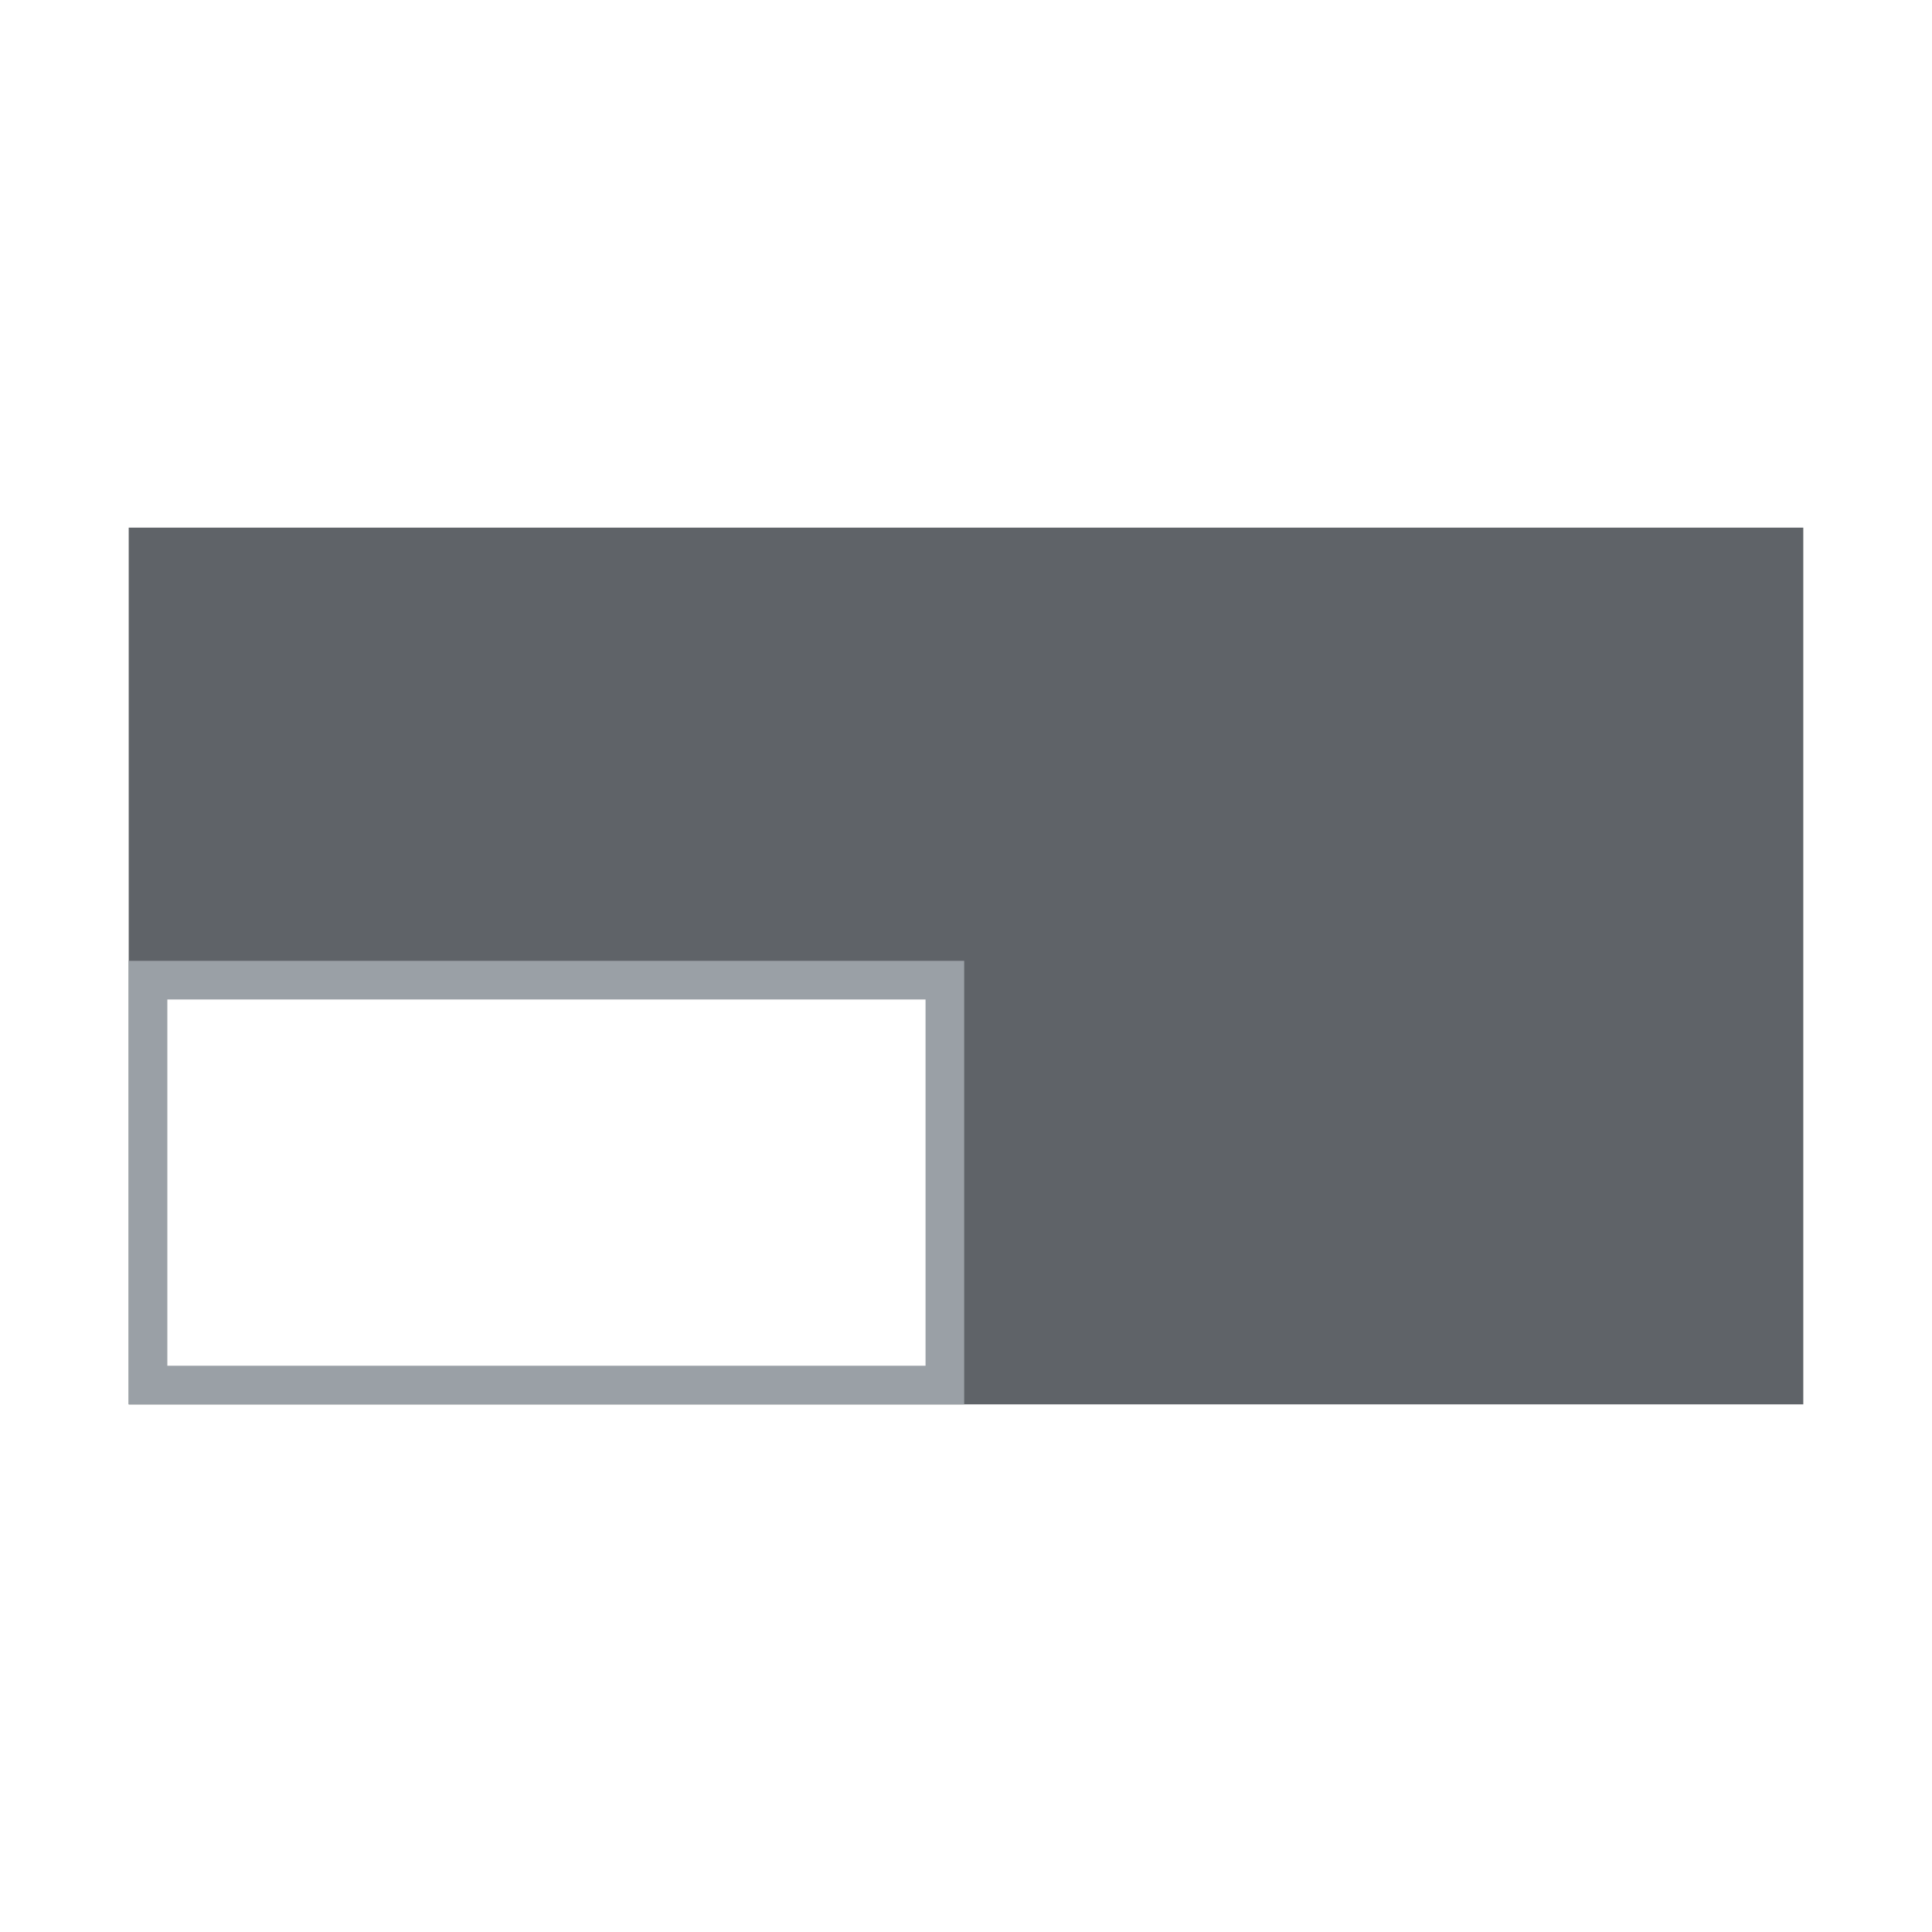 <?xml version="1.0" encoding="utf-8"?>
<!-- Generator: Adobe Illustrator 25.0.0, SVG Export Plug-In . SVG Version: 6.00 Build 0)  -->
<svg version="1.0" id="Layer_1" xmlns="http://www.w3.org/2000/svg" xmlns:xlink="http://www.w3.org/1999/xlink" x="0px" y="0px"
	 viewBox="0 0 50 50" style="enable-background:new 0 0 50 50;" xml:space="preserve">
<style type="text/css">
	.st0{fill:#FFFFFF;}
	.st1{fill:none;stroke:#9AA0A6;stroke-width:2;stroke-miterlimit:10;}
	.st2{fill:none;stroke:#9AA0A6;stroke-width:2;stroke-linecap:round;stroke-linejoin:round;stroke-miterlimit:10;}
	.st3{fill:#FFFFFF;stroke:#9AA0A6;stroke-width:2;stroke-miterlimit:10;}
	.st4{fill:#9AA0A6;stroke:#9AA0A6;stroke-width:2;stroke-miterlimit:10;}
	.st5{fill:#5F6368;}
	.st6{fill:#F1F3F4;}
	.st7{fill:#FFFFFF;stroke:#9AA0A6;stroke-miterlimit:10;}
	.st8{fill:#9AA0A6;}
	.st9{fill-rule:evenodd;clip-rule:evenodd;fill:none;stroke:#5F6368;stroke-width:2;stroke-miterlimit:10;}
	.st10{clip-path:url(#SVGID_2_);fill:#FFFFFF;}
	.st11{clip-path:url(#SVGID_2_);fill:#F1F3F4;}
	.st12{clip-path:url(#SVGID_2_);}
	.st13{clip-path:url(#SVGID_2_);fill:none;stroke:#F1F3F4;stroke-width:2;stroke-miterlimit:10;}
	.st14{clip-path:url(#SVGID_2_);fill:none;stroke:#FFFFFF;stroke-width:2;stroke-miterlimit:10;}
	.st15{fill-rule:evenodd;clip-rule:evenodd;fill:none;stroke:#5F6368;stroke-width:3;stroke-miterlimit:10;}
	.st16{fill:none;stroke:#9AA0A6;stroke-width:4;stroke-linecap:round;stroke-linejoin:round;stroke-miterlimit:10;}
	.st17{clip-path:url(#SVGID_2_);fill:#5F6368;}
	.st18{clip-path:url(#SVGID_2_);fill:#FFFFFF;stroke:#9AA0A6;stroke-width:2;stroke-miterlimit:10;}
</style>
<rect x="-2" y="-3" class="st0" width="55" height="55"/>
<g>
	<rect x="3.331" y="13.655" class="st5" width="43.338" height="22.69"/>
	<g>
		<rect x="3.831" y="25.366" class="st0" width="20.622" height="10.479"/>
		<path class="st8" d="M23.953,25.867v9.478H4.331v-9.478H23.953 M24.953,24.867H3.331v11.478h21.622V24.867L24.953,24.867z"/>
	</g>
</g>
</svg>
